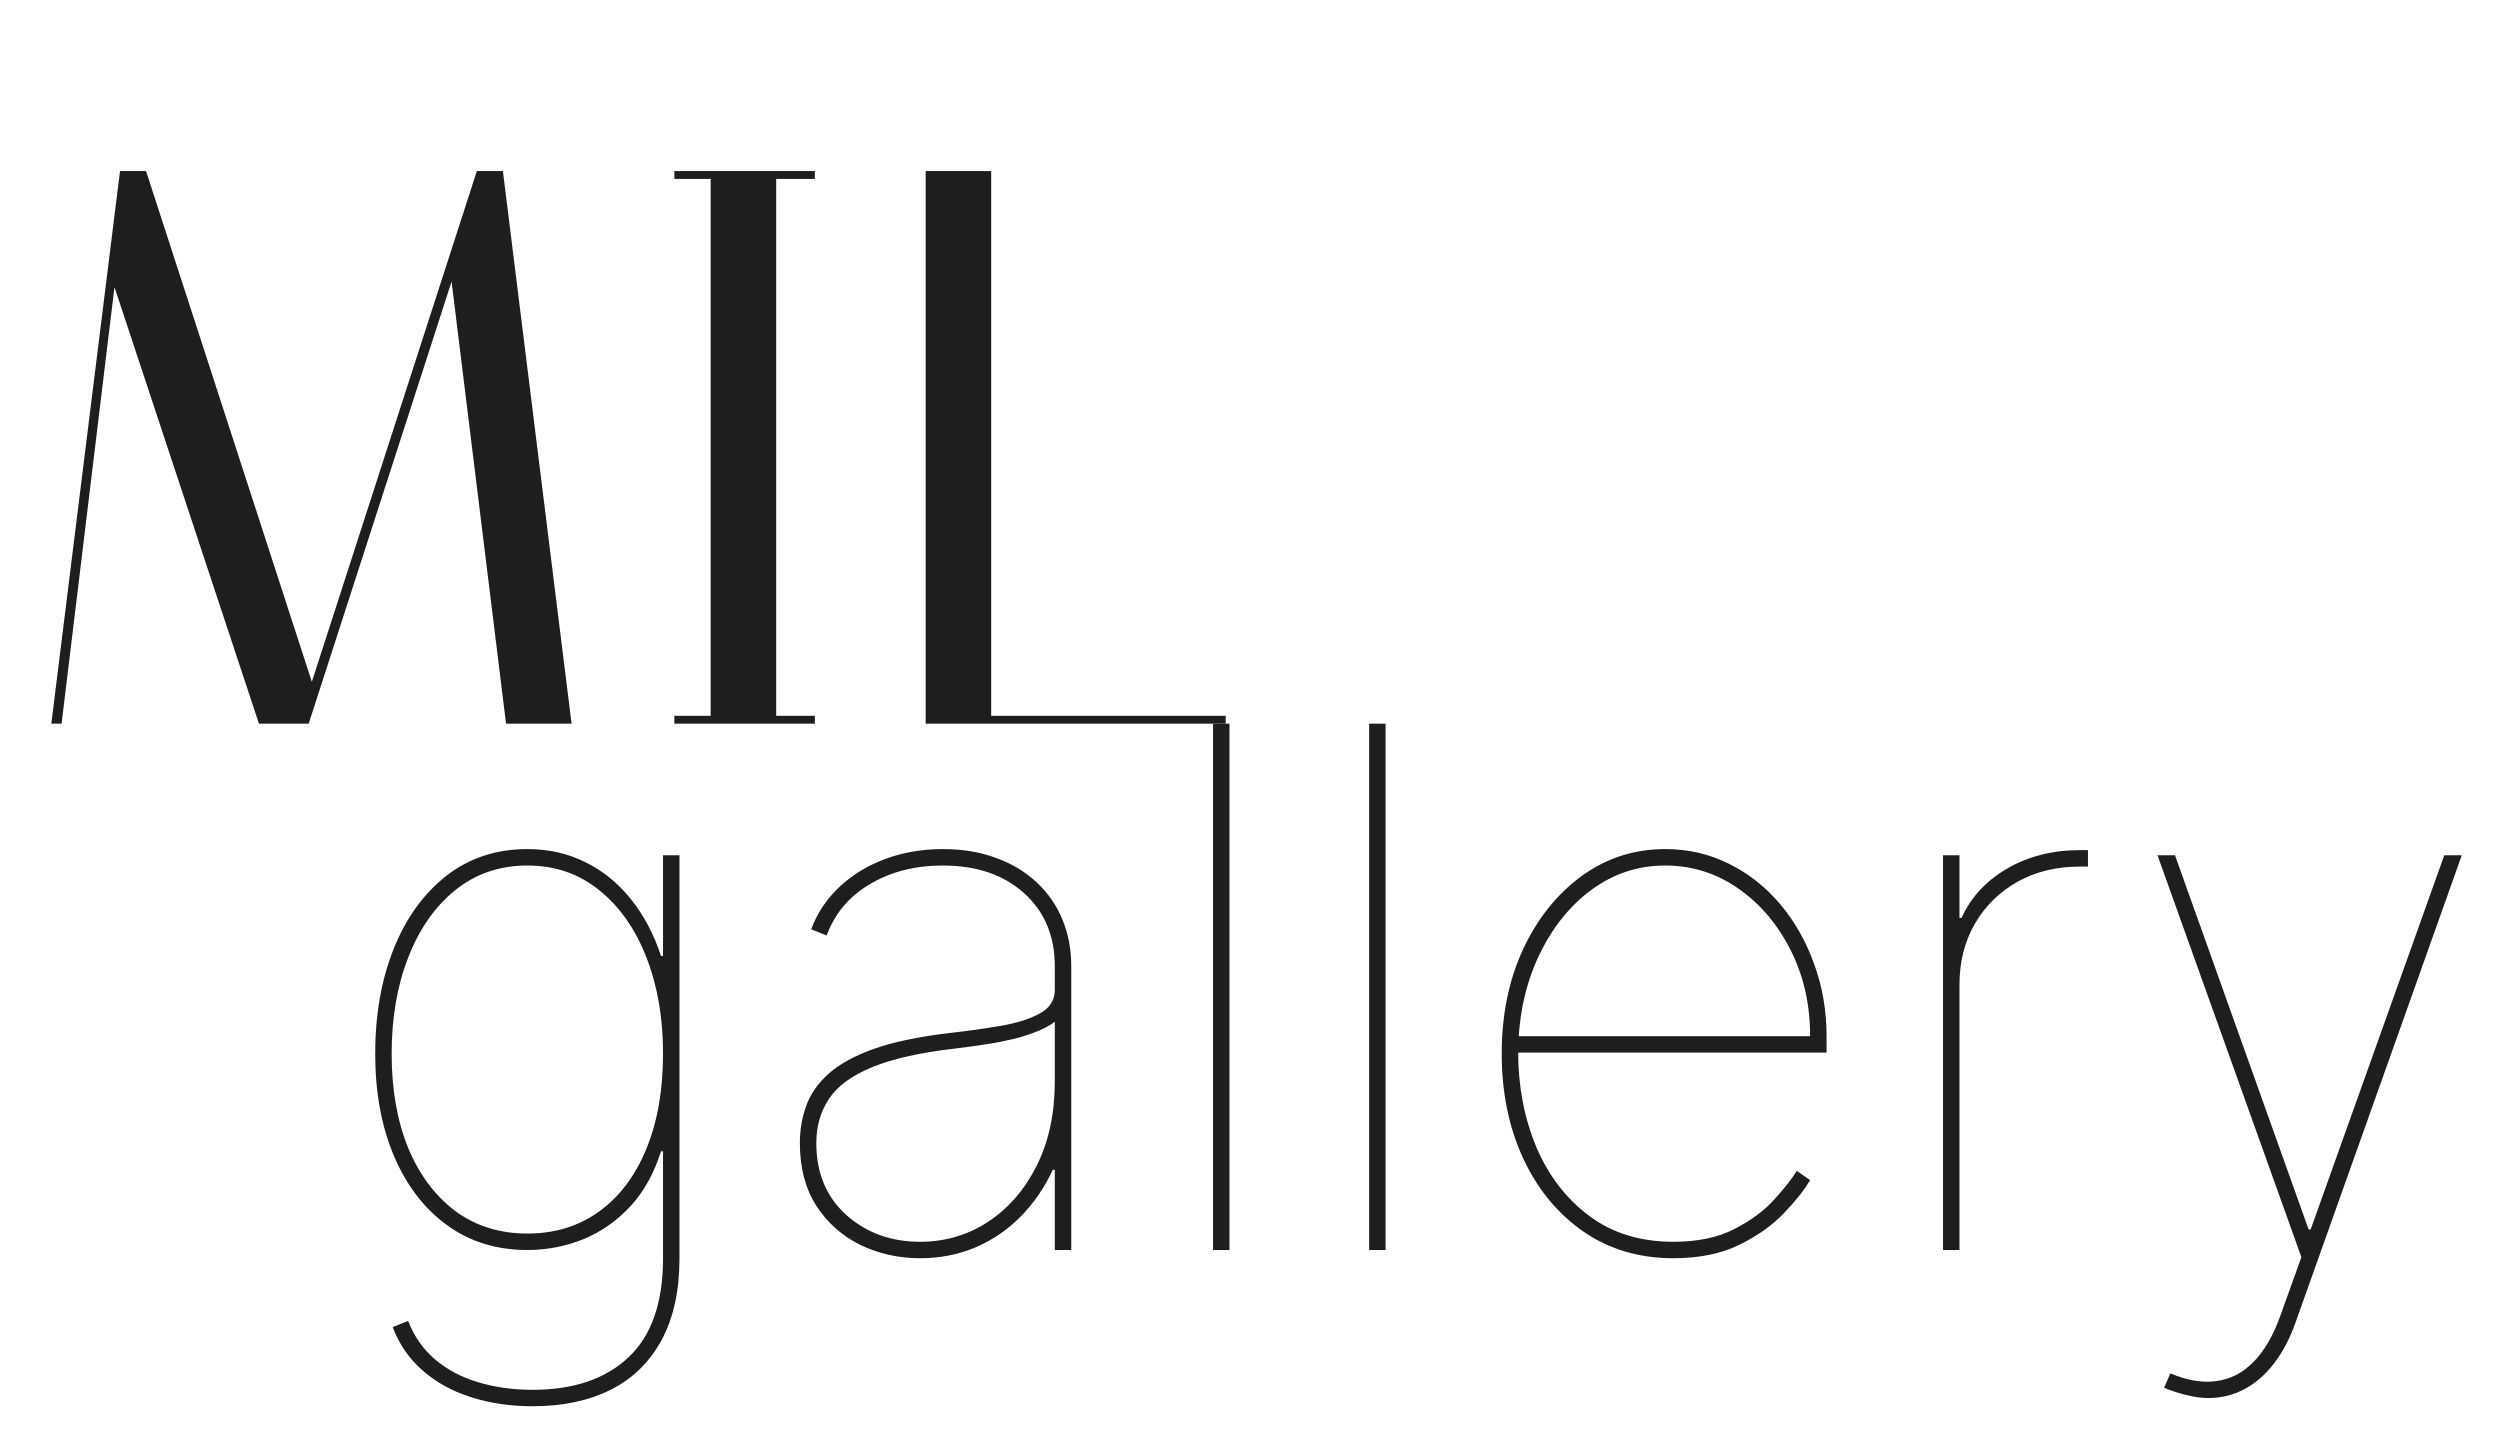 <?xml version="1.0" encoding="UTF-8"?> <svg xmlns="http://www.w3.org/2000/svg" width="38" height="22" viewBox="0 0 38 22" fill="none"> <path d="M0.936 11H0.78L1.824 2.6H2.22L4.74 10.364L7.248 2.6H7.644L8.688 11H7.692L6.864 4.28L4.692 11H3.936L1.74 4.364L0.936 11ZM10.25 2.72V2.6H12.386V2.72H11.798V10.88H12.386V11H10.25V10.88H10.802V2.72H10.25ZM18.631 11H14.07V2.6H15.066V10.88H18.631V11Z" fill="#1E1E1E"></path> <path d="M8.094 21.375C7.758 21.375 7.448 21.329 7.164 21.238C6.88 21.15 6.635 21.016 6.43 20.836C6.224 20.659 6.07 20.438 5.969 20.172L6.203 20.078C6.294 20.312 6.43 20.506 6.609 20.66C6.792 20.816 7.009 20.932 7.262 21.008C7.517 21.086 7.794 21.125 8.094 21.125C8.719 21.125 9.206 20.96 9.555 20.629C9.904 20.301 10.078 19.799 10.078 19.125V17.5H10.047C9.943 17.833 9.788 18.112 9.582 18.336C9.376 18.557 9.138 18.724 8.867 18.836C8.596 18.945 8.312 19 8.016 19C7.547 19 7.139 18.874 6.793 18.621C6.447 18.369 6.178 18.018 5.988 17.57C5.798 17.122 5.703 16.604 5.703 16.016C5.703 15.422 5.797 14.891 5.984 14.422C6.172 13.953 6.439 13.583 6.785 13.312C7.132 13.042 7.542 12.906 8.016 12.906C8.339 12.906 8.633 12.973 8.898 13.105C9.164 13.236 9.395 13.423 9.59 13.668C9.785 13.91 9.938 14.198 10.047 14.531H10.078V13H10.328V19.125C10.328 19.617 10.238 20.03 10.059 20.363C9.879 20.699 9.622 20.952 9.289 21.121C8.956 21.29 8.557 21.375 8.094 21.375ZM8.016 18.75C8.432 18.75 8.794 18.639 9.102 18.418C9.411 18.197 9.651 17.881 9.82 17.473C9.992 17.061 10.078 16.576 10.078 16.016C10.078 15.474 9.995 14.988 9.828 14.559C9.661 14.126 9.423 13.785 9.113 13.535C8.806 13.283 8.44 13.156 8.016 13.156C7.591 13.156 7.224 13.283 6.914 13.535C6.607 13.785 6.37 14.126 6.203 14.559C6.036 14.988 5.953 15.474 5.953 16.016C5.953 16.557 6.036 17.034 6.203 17.445C6.372 17.854 6.611 18.174 6.918 18.406C7.228 18.635 7.594 18.75 8.016 18.75ZM13.986 19.125C13.658 19.125 13.355 19.057 13.076 18.922C12.8 18.787 12.578 18.588 12.408 18.328C12.242 18.068 12.158 17.75 12.158 17.375C12.158 17.172 12.191 16.982 12.256 16.805C12.321 16.625 12.435 16.462 12.6 16.316C12.764 16.171 12.993 16.046 13.287 15.941C13.584 15.837 13.963 15.758 14.424 15.703C14.7 15.672 14.96 15.635 15.205 15.594C15.45 15.552 15.649 15.49 15.803 15.406C15.956 15.323 16.033 15.203 16.033 15.047V14.688C16.033 14.227 15.878 13.857 15.568 13.578C15.258 13.297 14.846 13.156 14.33 13.156C13.908 13.156 13.54 13.25 13.225 13.438C12.909 13.622 12.69 13.883 12.565 14.219L12.33 14.125C12.424 13.875 12.568 13.659 12.764 13.477C12.959 13.294 13.191 13.154 13.459 13.055C13.727 12.956 14.018 12.906 14.33 12.906C14.635 12.906 14.907 12.952 15.146 13.043C15.389 13.132 15.594 13.257 15.764 13.418C15.933 13.577 16.062 13.764 16.15 13.98C16.239 14.197 16.283 14.432 16.283 14.688V19H16.033V17.781H16.002C15.877 18.052 15.714 18.289 15.514 18.492C15.316 18.693 15.087 18.849 14.826 18.961C14.568 19.07 14.288 19.125 13.986 19.125ZM13.986 18.875C14.367 18.875 14.712 18.773 15.021 18.57C15.331 18.365 15.578 18.079 15.76 17.715C15.942 17.348 16.033 16.922 16.033 16.438V15.531C15.96 15.586 15.872 15.634 15.768 15.676C15.666 15.717 15.55 15.755 15.42 15.789C15.292 15.82 15.153 15.848 15.002 15.871C14.851 15.895 14.69 15.917 14.518 15.938C13.981 16 13.559 16.095 13.252 16.223C12.945 16.35 12.727 16.51 12.6 16.703C12.472 16.896 12.408 17.12 12.408 17.375C12.408 17.828 12.559 18.191 12.861 18.465C13.166 18.738 13.541 18.875 13.986 18.875ZM18.688 11V19H18.438V11H18.688ZM21.061 11V19H20.811V11H21.061ZM25.436 19.125C24.912 19.125 24.454 18.988 24.061 18.715C23.67 18.441 23.366 18.07 23.15 17.602C22.934 17.133 22.826 16.604 22.826 16.016C22.826 15.427 22.934 14.898 23.15 14.43C23.369 13.961 23.666 13.59 24.041 13.316C24.416 13.043 24.839 12.906 25.311 12.906C25.66 12.906 25.982 12.98 26.279 13.129C26.579 13.277 26.839 13.483 27.061 13.746C27.282 14.009 27.454 14.312 27.576 14.656C27.701 14.997 27.764 15.362 27.764 15.75V16H22.951V15.75H27.514C27.514 15.268 27.415 14.832 27.217 14.441C27.019 14.048 26.753 13.736 26.42 13.504C26.087 13.272 25.717 13.156 25.311 13.156C24.899 13.156 24.527 13.279 24.193 13.523C23.86 13.768 23.593 14.102 23.393 14.523C23.192 14.945 23.087 15.422 23.076 15.953V15.984C23.076 16.508 23.167 16.99 23.35 17.43C23.535 17.867 23.803 18.217 24.154 18.48C24.506 18.744 24.933 18.875 25.436 18.875C25.805 18.875 26.115 18.81 26.365 18.68C26.618 18.549 26.82 18.4 26.971 18.23C27.124 18.061 27.238 17.917 27.311 17.797L27.514 17.938C27.425 18.088 27.292 18.256 27.115 18.441C26.938 18.626 26.712 18.787 26.436 18.922C26.16 19.057 25.826 19.125 25.436 19.125ZM29.534 19V13H29.784V13.953H29.815C29.956 13.641 30.186 13.391 30.507 13.203C30.83 13.016 31.198 12.922 31.612 12.922C31.644 12.922 31.664 12.922 31.675 12.922C31.685 12.922 31.706 12.922 31.737 12.922V13.172C31.706 13.172 31.685 13.172 31.675 13.172C31.664 13.172 31.644 13.172 31.612 13.172C31.258 13.172 30.943 13.249 30.667 13.402C30.394 13.556 30.177 13.768 30.019 14.039C29.862 14.31 29.784 14.62 29.784 14.969V19H29.534ZM33.567 21.25C33.466 21.25 33.358 21.236 33.243 21.207C33.129 21.181 33.013 21.143 32.895 21.094L32.989 20.875C33.247 20.984 33.481 21.023 33.692 20.992C33.906 20.963 34.093 20.866 34.255 20.699C34.419 20.533 34.554 20.299 34.661 20L34.981 19.109L32.794 13H33.06L35.091 18.688H35.122L37.153 13H37.419L34.895 20.094C34.807 20.344 34.696 20.555 34.563 20.727C34.431 20.898 34.28 21.029 34.11 21.117C33.944 21.206 33.763 21.25 33.567 21.25Z" fill="#1E1E1E"></path> </svg> 
